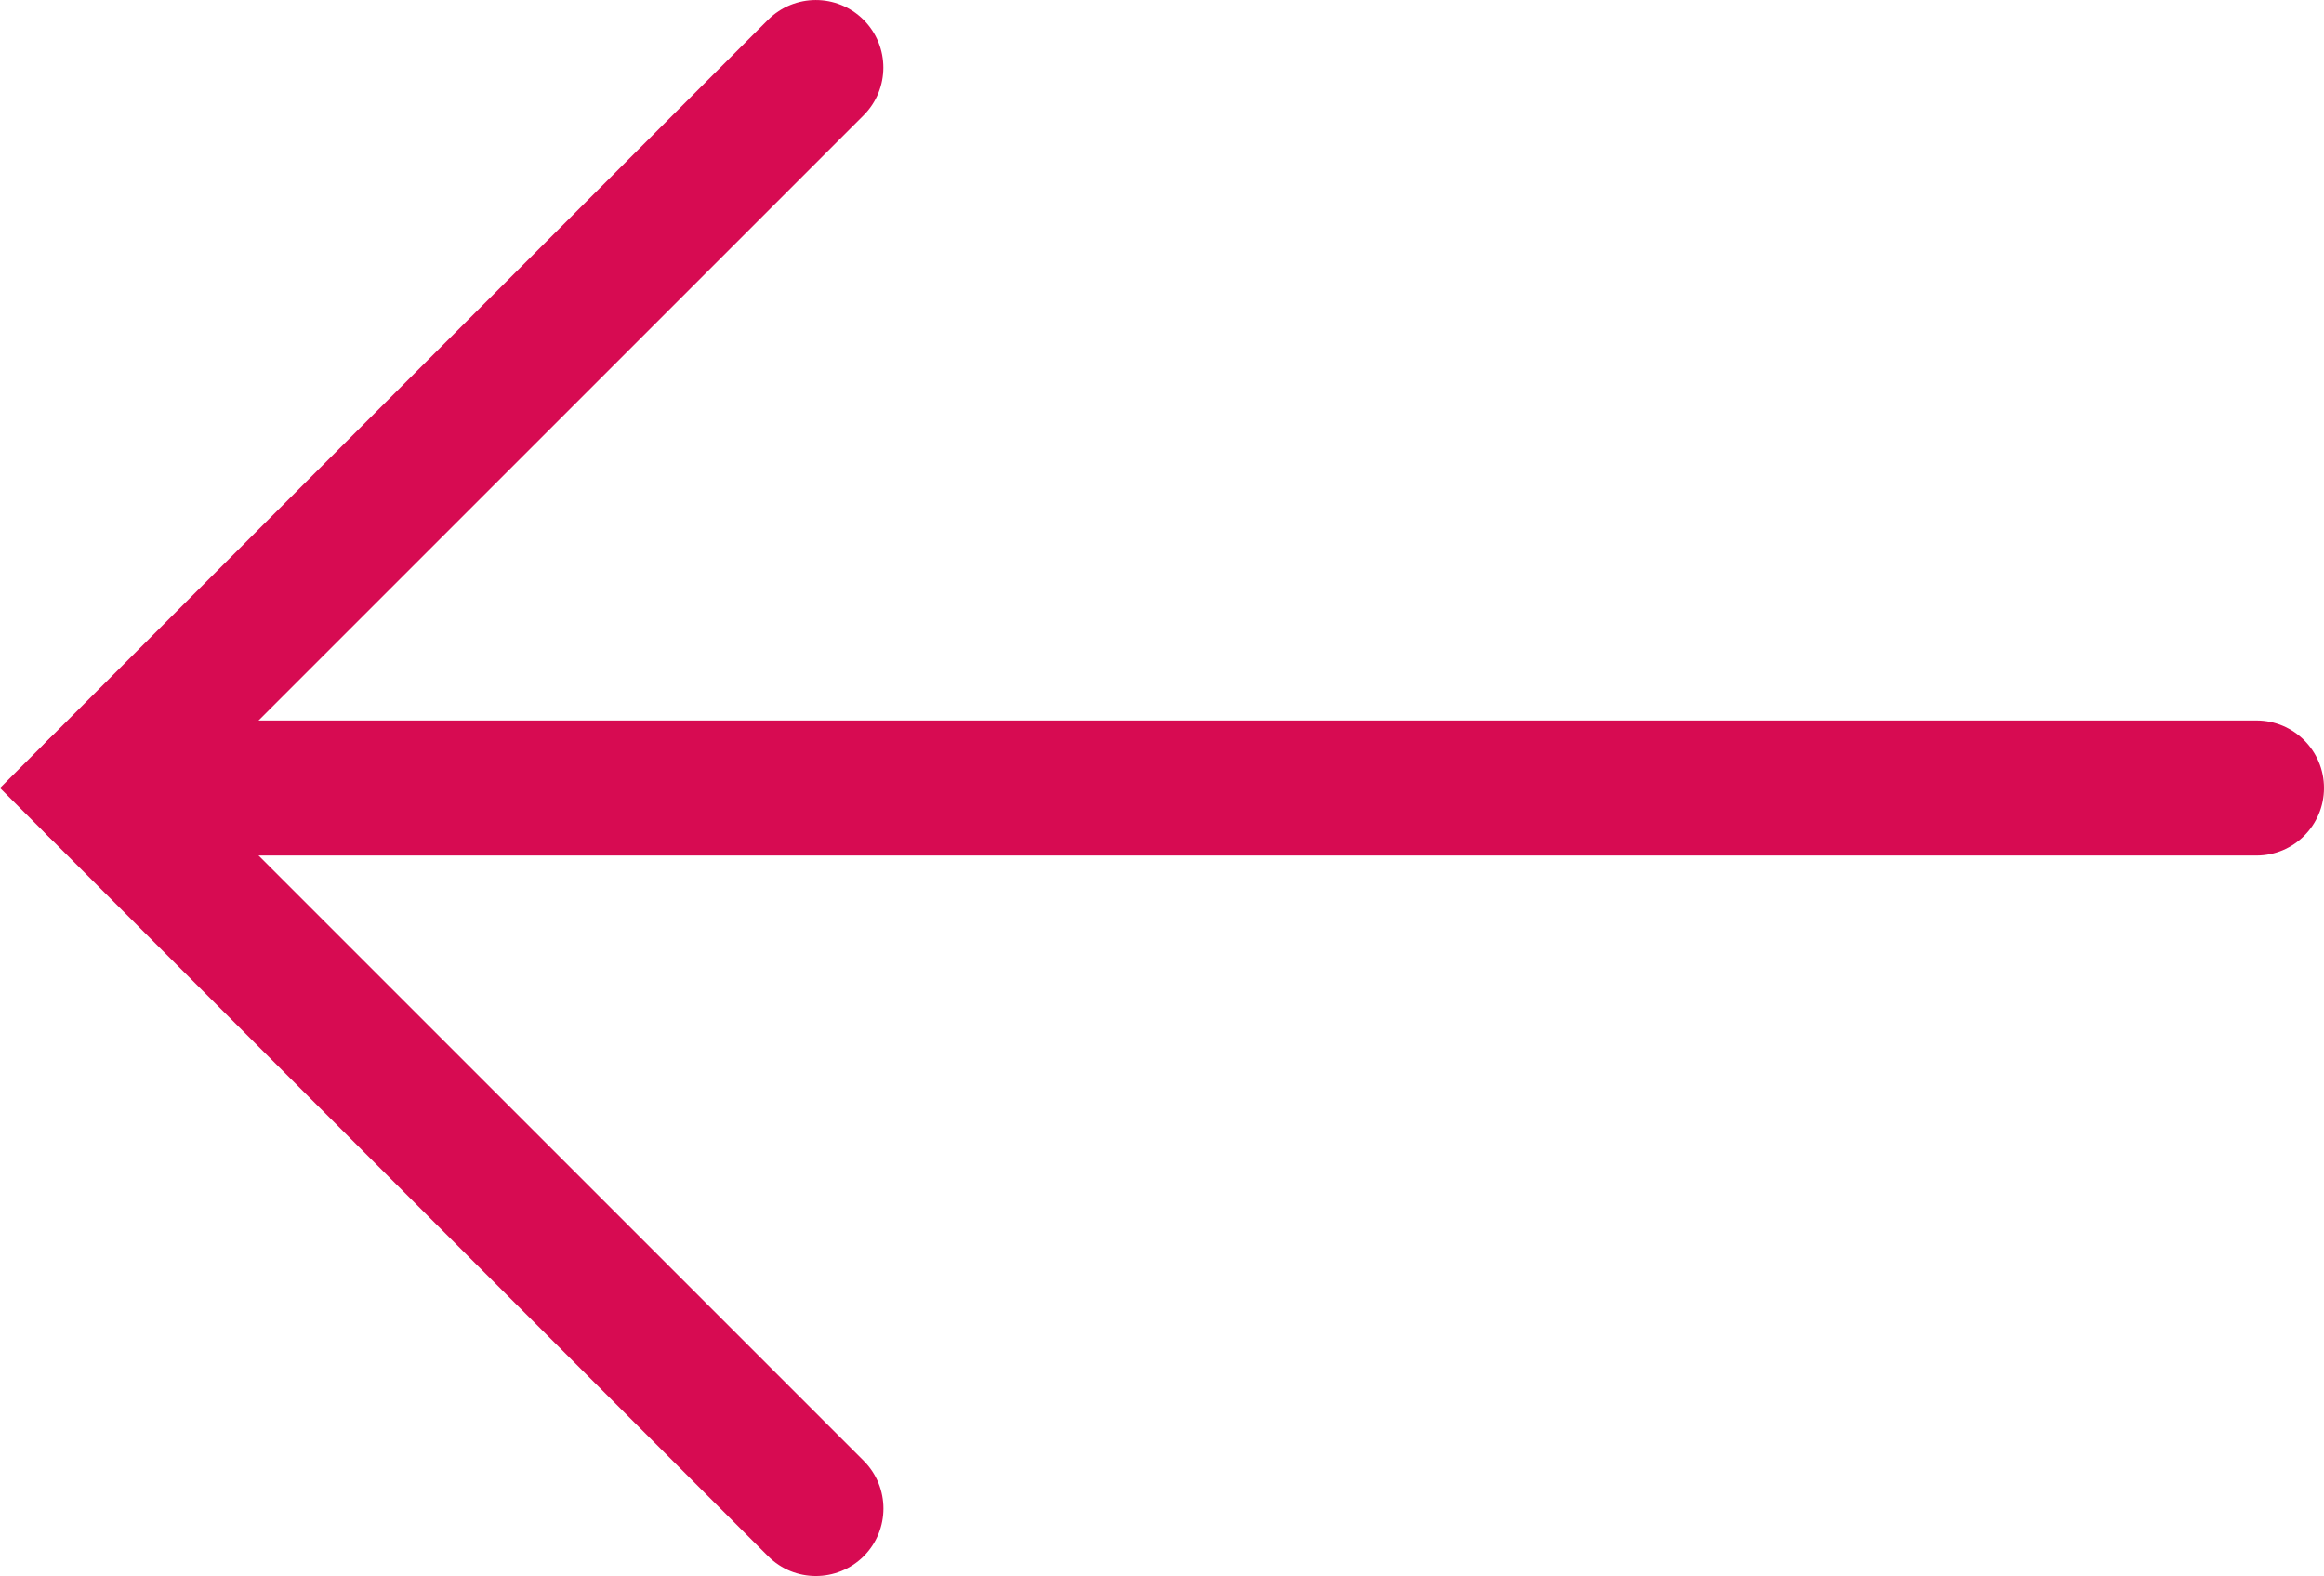 <?xml version="1.0" encoding="utf-8"?>
<!-- Generator: Adobe Illustrator 16.0.0, SVG Export Plug-In . SVG Version: 6.00 Build 0)  -->
<!DOCTYPE svg PUBLIC "-//W3C//DTD SVG 1.1//EN" "http://www.w3.org/Graphics/SVG/1.1/DTD/svg11.dtd">
<svg version="1.1" id="Layer_1" xmlns="http://www.w3.org/2000/svg" xmlns:xlink="http://www.w3.org/1999/xlink" x="0px" y="0px"
	 width="25.811px" height="17.5px" viewBox="0.939 0.25 25.811 17.5" enable-background="new 0.939 0.25 25.811 17.5"
	 xml:space="preserve">
<g>
	<path fill="#D70B52" d="M26,9.75H2C1.586,9.75,1.25,9.414,1.25,9S1.586,8.25,2,8.25h24c0.414,0,0.75,0.336,0.75,0.75
		S26.414,9.75,26,9.75z"/>
</g>
<g>
	<path fill="#D70B52" d="M10,17.75c-0.192,0-0.384-0.073-0.53-0.22L0.939,9l8.53-8.53c0.293-0.293,0.768-0.293,1.061,0
		s0.293,0.768,0,1.061L3.061,9l7.47,7.47c0.293,0.293,0.293,0.768,0,1.061C10.384,17.677,10.192,17.75,10,17.75z"/>
</g>
</svg>
